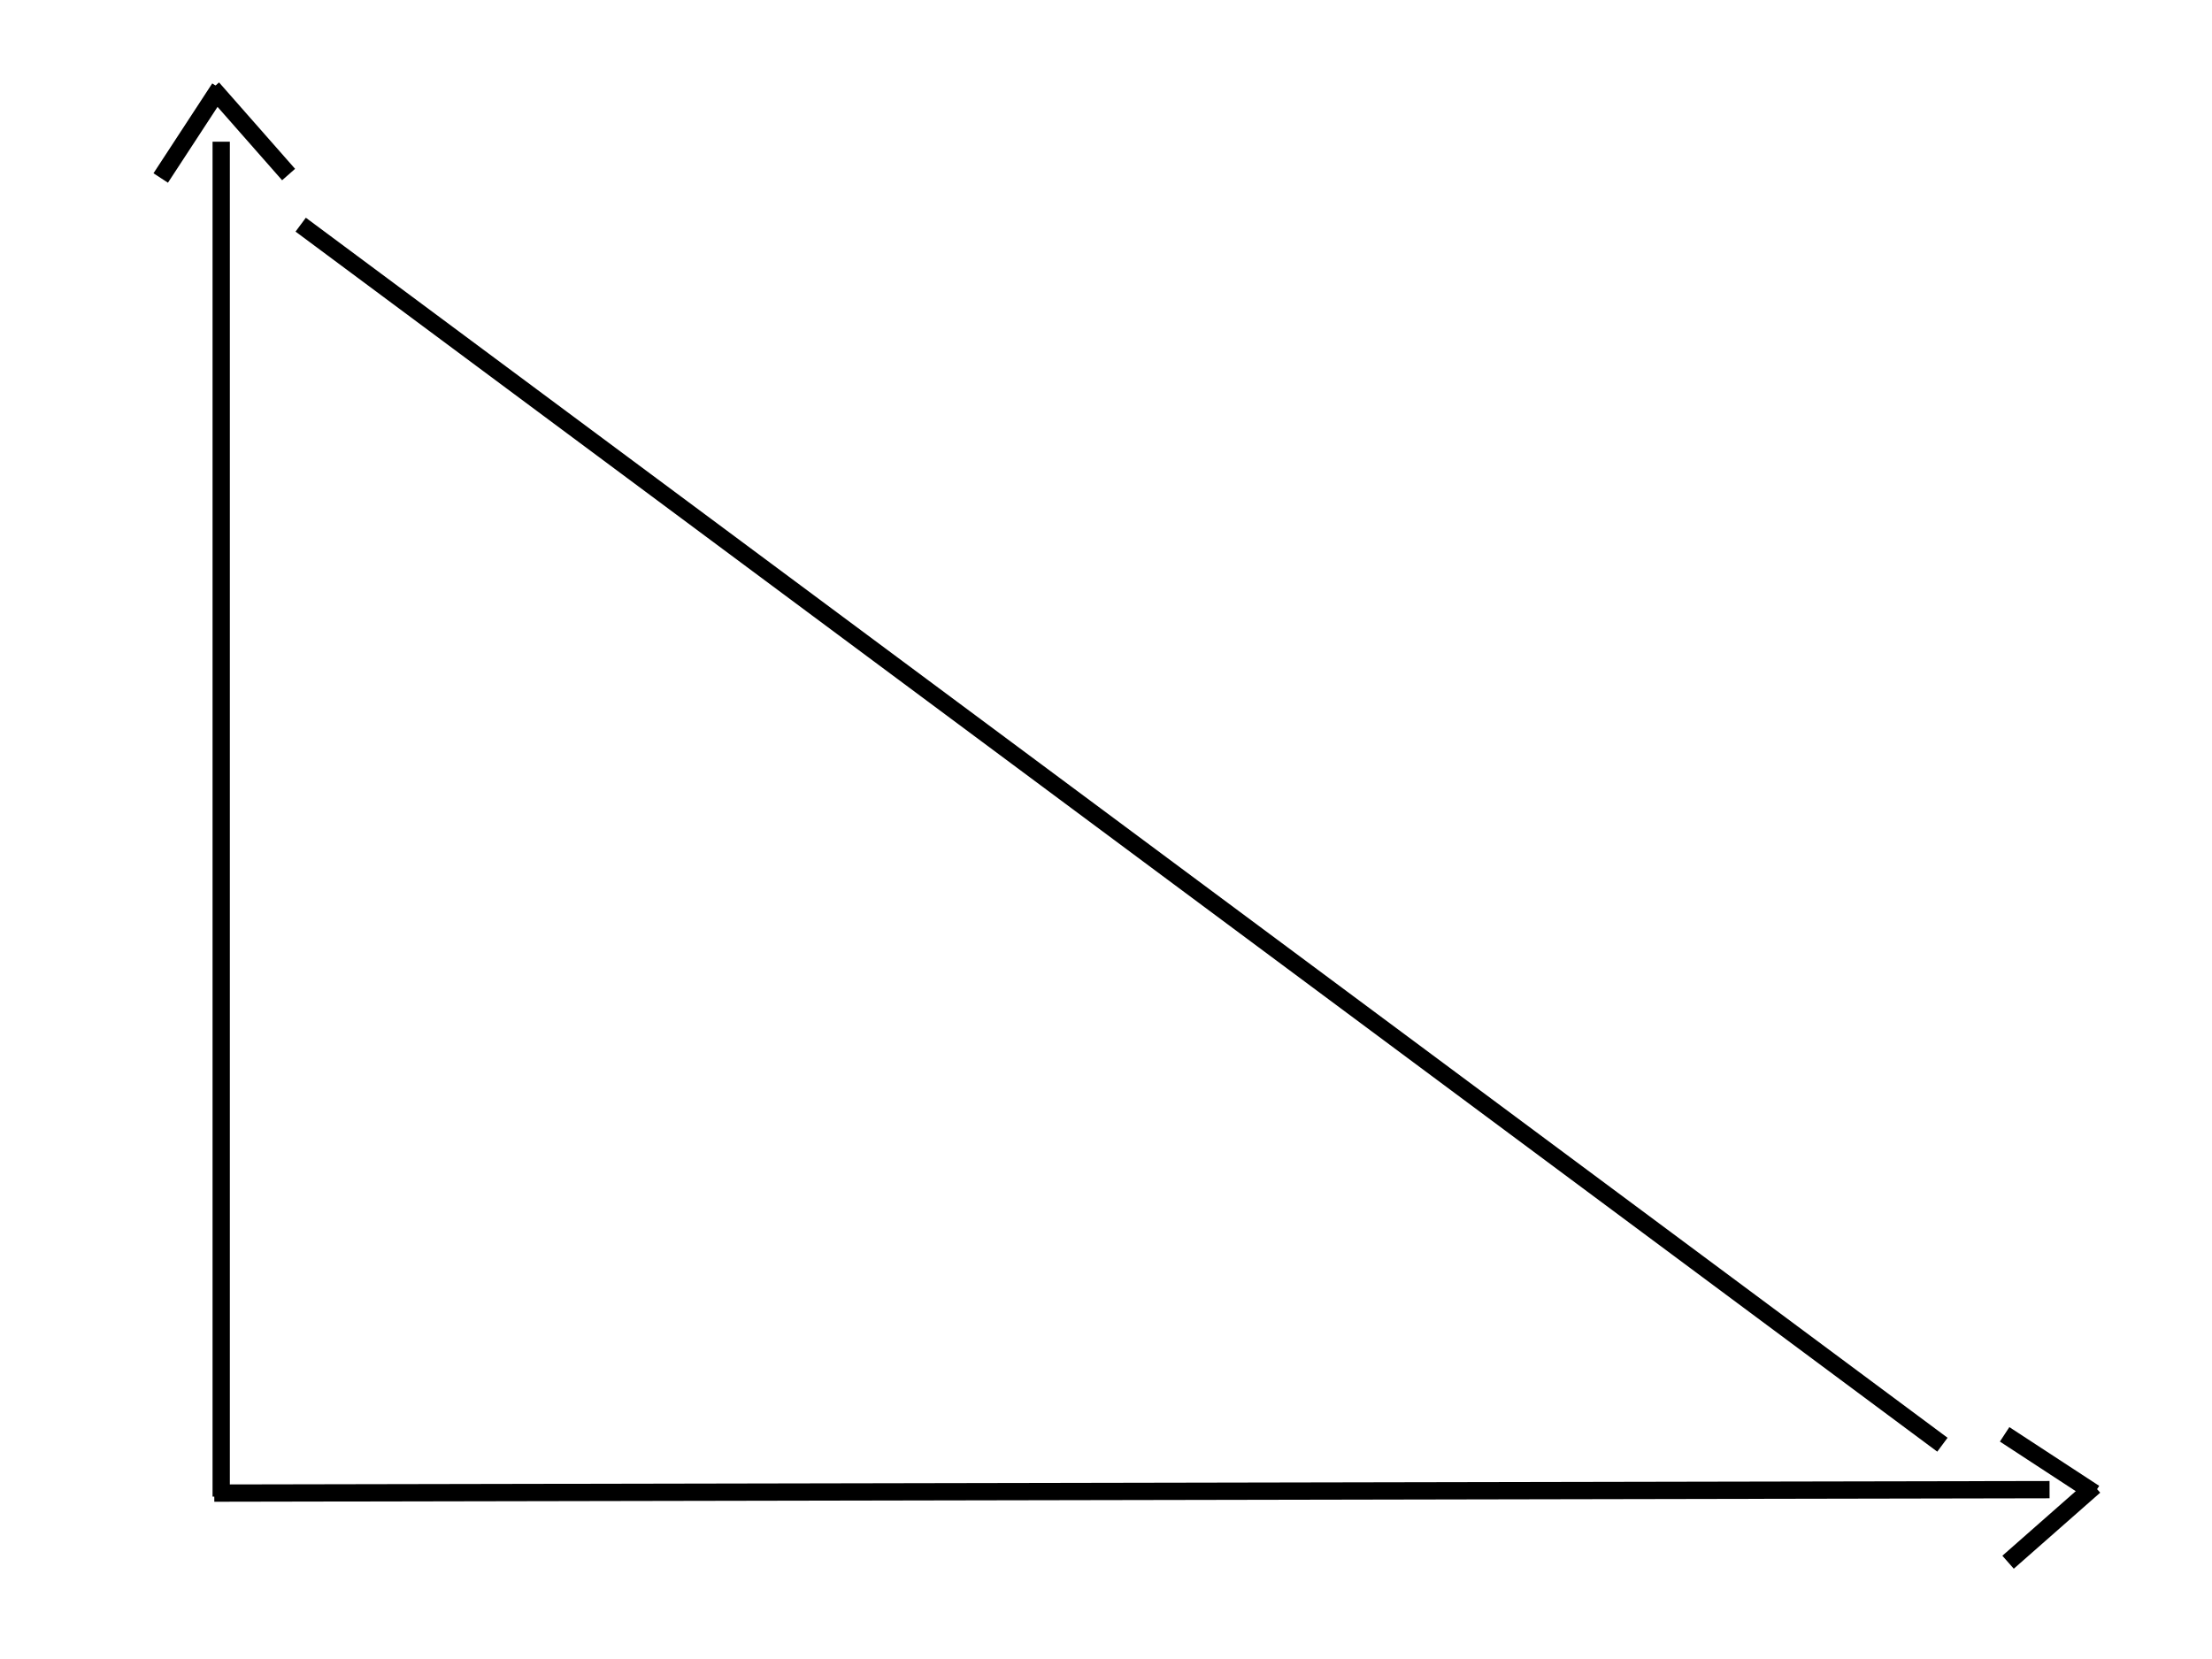 <?xml version="1.0"?><svg width="640" height="480" xmlns="http://www.w3.org/2000/svg">
 <title>TOTW2</title>
 <g>
  <title>Layer 1</title>
  <line id="svg_26" y2="433.02" x2="64" y1="41" x1="64" stroke-width="5" stroke="#000000" fill="none"/>
  <line id="svg_27" y2="431" x2="593" y1="432" x1="62" stroke-width="5" stroke="#000000" fill="none"/>
  <line id="svg_28" y2="418" x2="562" y1="65" x1="87" stroke-width="5" stroke="#000000" fill="none"/>
  <line id="svg_29" y2="432" x2="606" y1="415" x1="580" stroke-width="5" stroke="#000000" fill="none"/>
  <line id="svg_30" y2="452" x2="581" y1="430" x1="606" stroke-width="5" stroke="#000000" fill="none"/>
  <g transform="rotate(-90, 65, 38.5)" id="svg_33">
   <line id="svg_31" y2="37" x2="78" y1="20" x1="52" stroke-width="5" stroke="#000000" fill="none"/>
   <line id="svg_32" y2="57" x2="53" y1="35" x1="78" stroke-width="5" stroke="#000000" fill="none"/>
  </g>
 </g>
</svg>